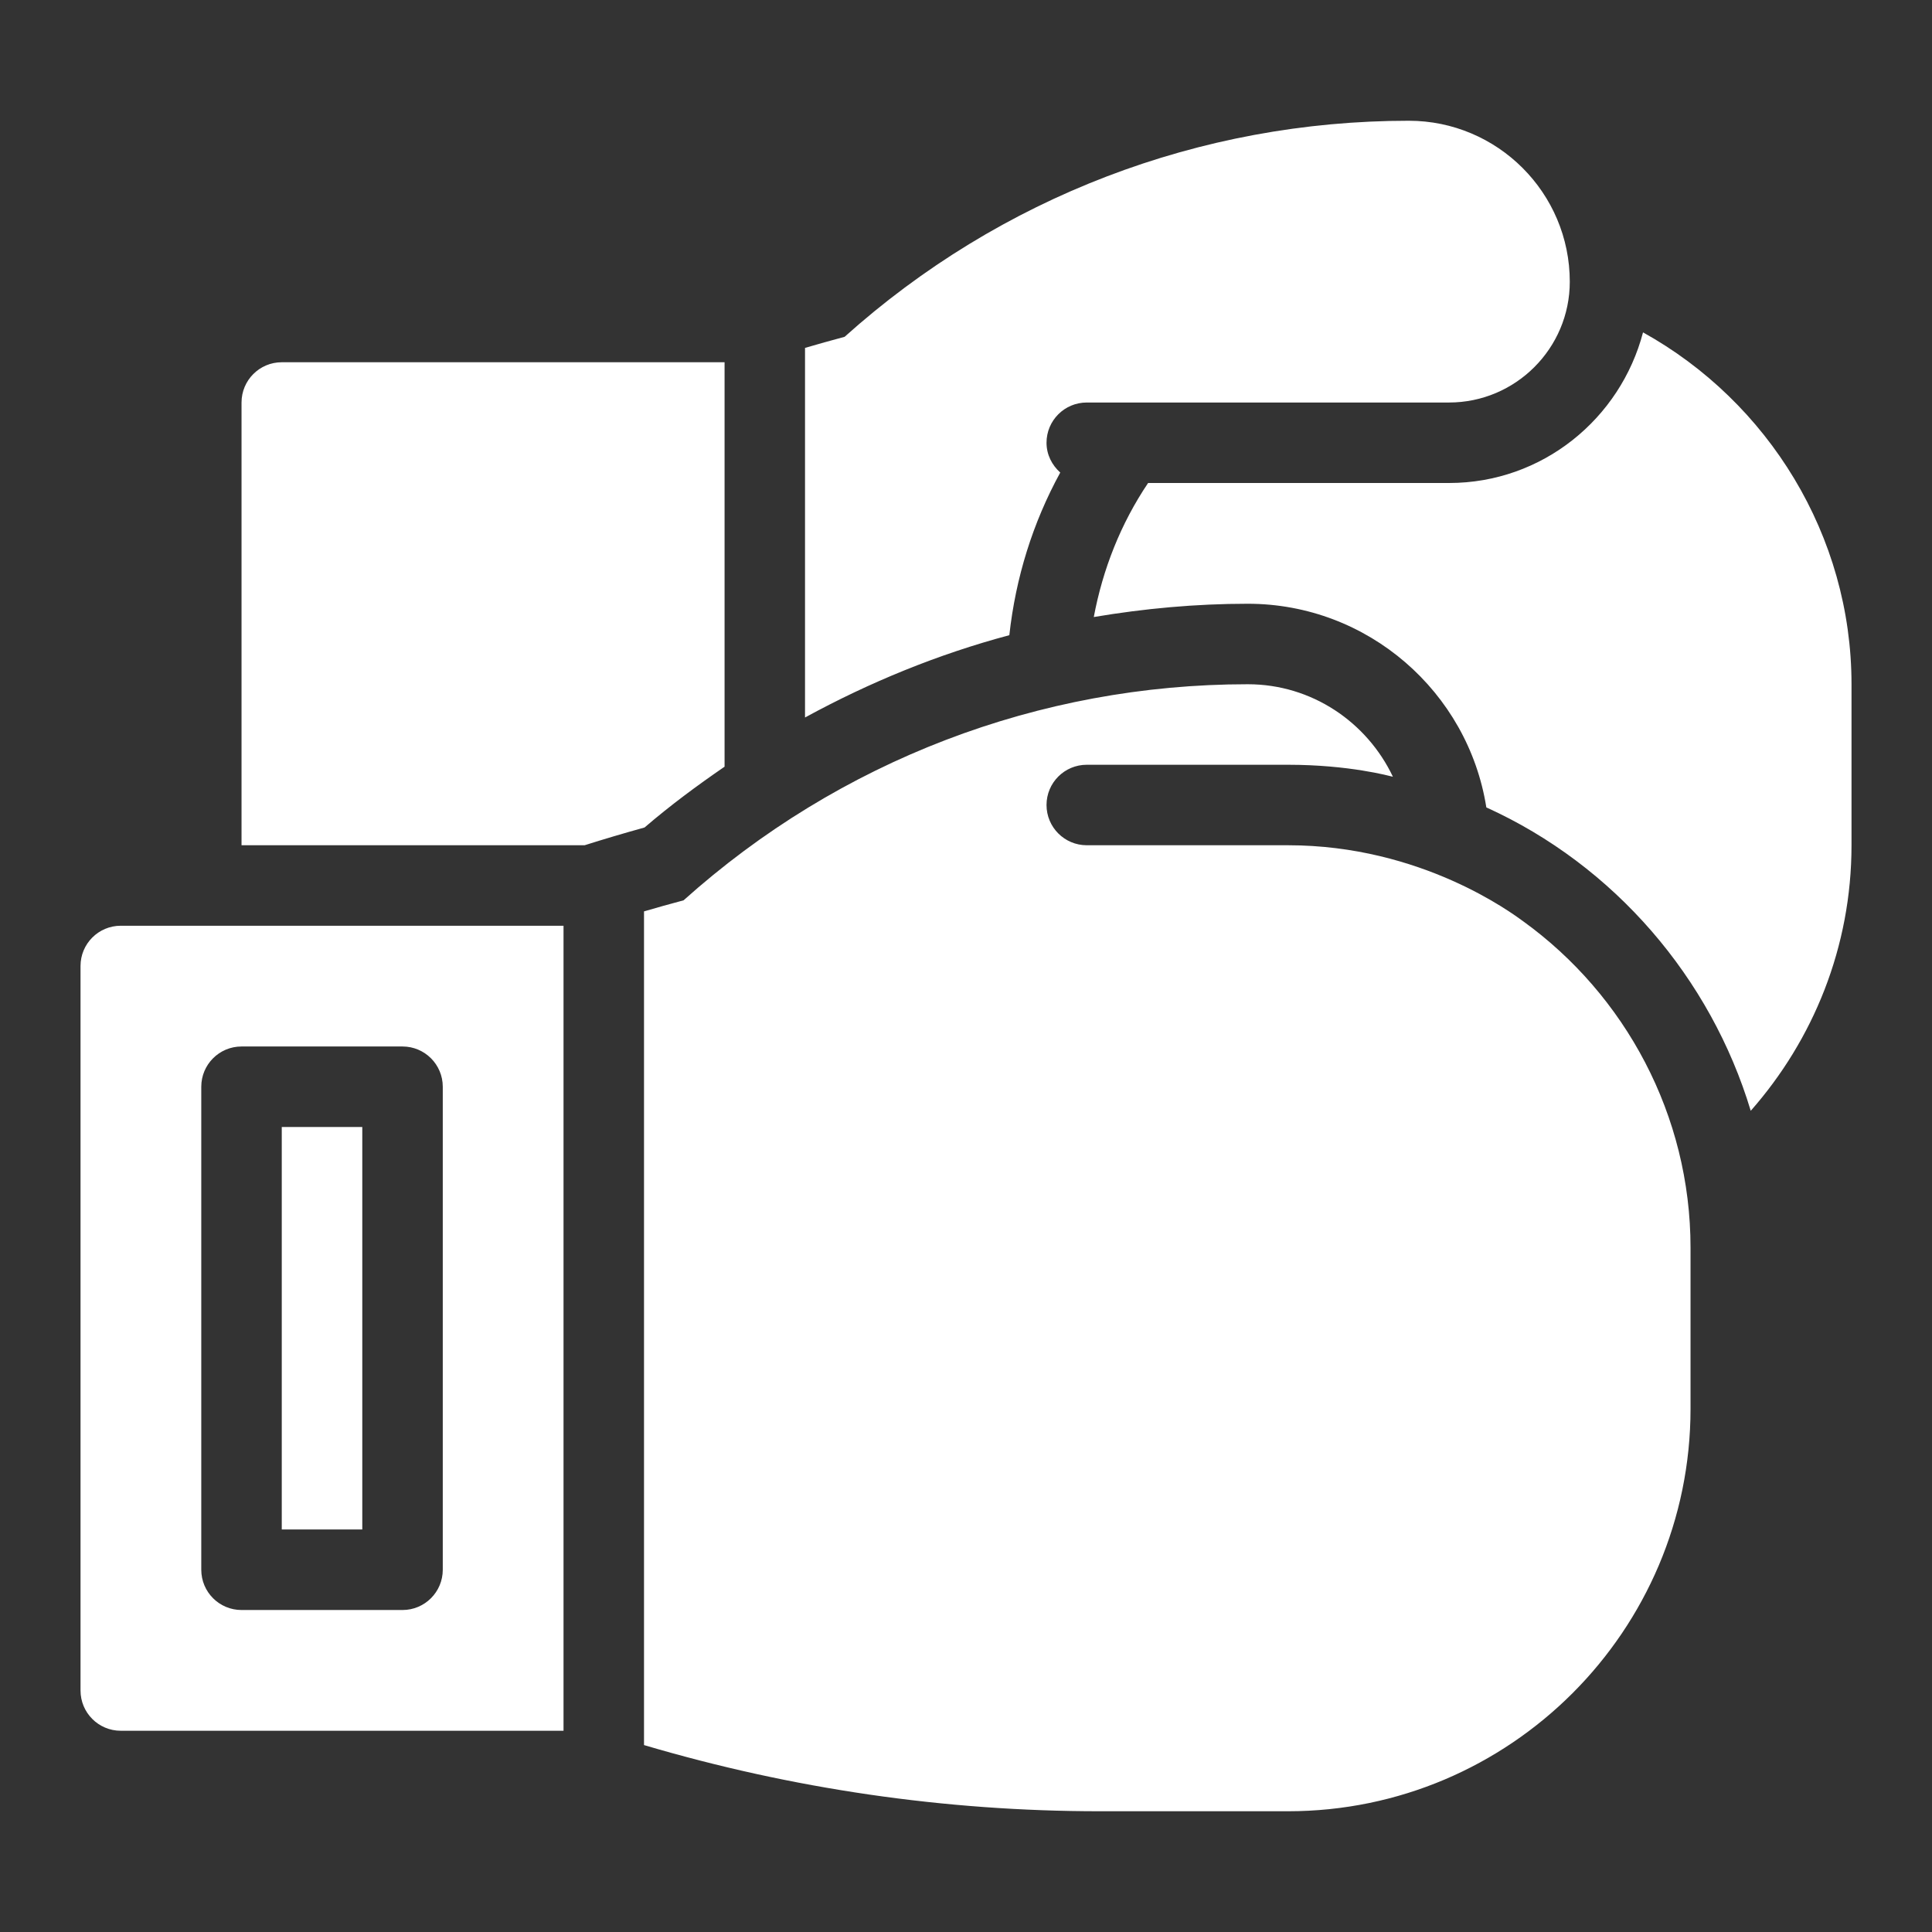 <svg width="56" height="56" viewBox="0 0 56 56" fill="none" xmlns="http://www.w3.org/2000/svg">
<rect x="0" y="0" width="56" height="56" fill="#333333" stroke="none"/>
<path d="M53.667 19.833V24.5C53.667 27.451 52.558 30.14 50.746 32.197C49.586 28.345 46.79 25.084 43.082 23.403C42.554 20.062 39.654 17.5 36.167 17.5C34.66 17.5 33.169 17.638 31.704 17.885C31.965 16.499 32.483 15.181 33.278 14H42.001C44.707 14 46.968 12.138 47.624 9.634C51.257 11.649 53.667 15.531 53.667 19.833ZM23.334 20.797C25.21 19.773 27.192 18.962 29.256 18.411C29.439 16.747 29.934 15.155 30.732 13.697C30.493 13.483 30.334 13.18 30.334 12.833C30.334 12.189 30.855 11.667 31.501 11.667H42.001C43.93 11.667 45.501 10.096 45.501 8.167C45.501 5.593 43.408 3.5 40.834 3.5C34.781 3.5 28.986 5.721 24.481 9.763C24.082 9.869 23.704 9.976 23.334 10.084V20.797ZM16.945 24.5C17.497 24.325 18.071 24.155 18.683 23.985C19.423 23.349 20.204 22.771 21.002 22.223V10.5H8.167C7.522 10.5 7.001 11.023 7.001 11.667V24.5H16.945ZM8.167 44.333H10.501V32.667H8.167V44.333ZM16.334 50.167H3.501C2.855 50.167 2.334 49.644 2.334 49V28C2.334 27.356 2.855 26.833 3.501 26.833H16.334V50.167ZM12.834 45.5V31.5C12.834 30.856 12.312 30.333 11.667 30.333H7.001C6.355 30.333 5.834 30.856 5.834 31.5V45.5C5.834 46.144 6.355 46.667 7.001 46.667H11.667C12.312 46.667 12.834 46.144 12.834 45.5ZM44.145 26.7C43.846 26.485 41.21 24.5 37.334 24.5H31.501C30.855 24.5 30.334 23.977 30.334 23.333C30.334 22.689 30.855 22.167 31.501 22.167H37.334C39.107 22.167 40.272 22.492 40.374 22.514C39.625 20.936 38.028 19.833 36.167 19.833C30.115 19.833 24.32 22.055 19.814 26.096C19.415 26.202 19.037 26.309 18.667 26.417V50.582C22.958 51.851 27.394 52.5 31.879 52.5H37.334C43.767 52.5 49.001 47.266 49.001 40.833V36.167C49.001 32.327 47.111 28.841 44.145 26.7Z" fill="white"/>
</svg>
